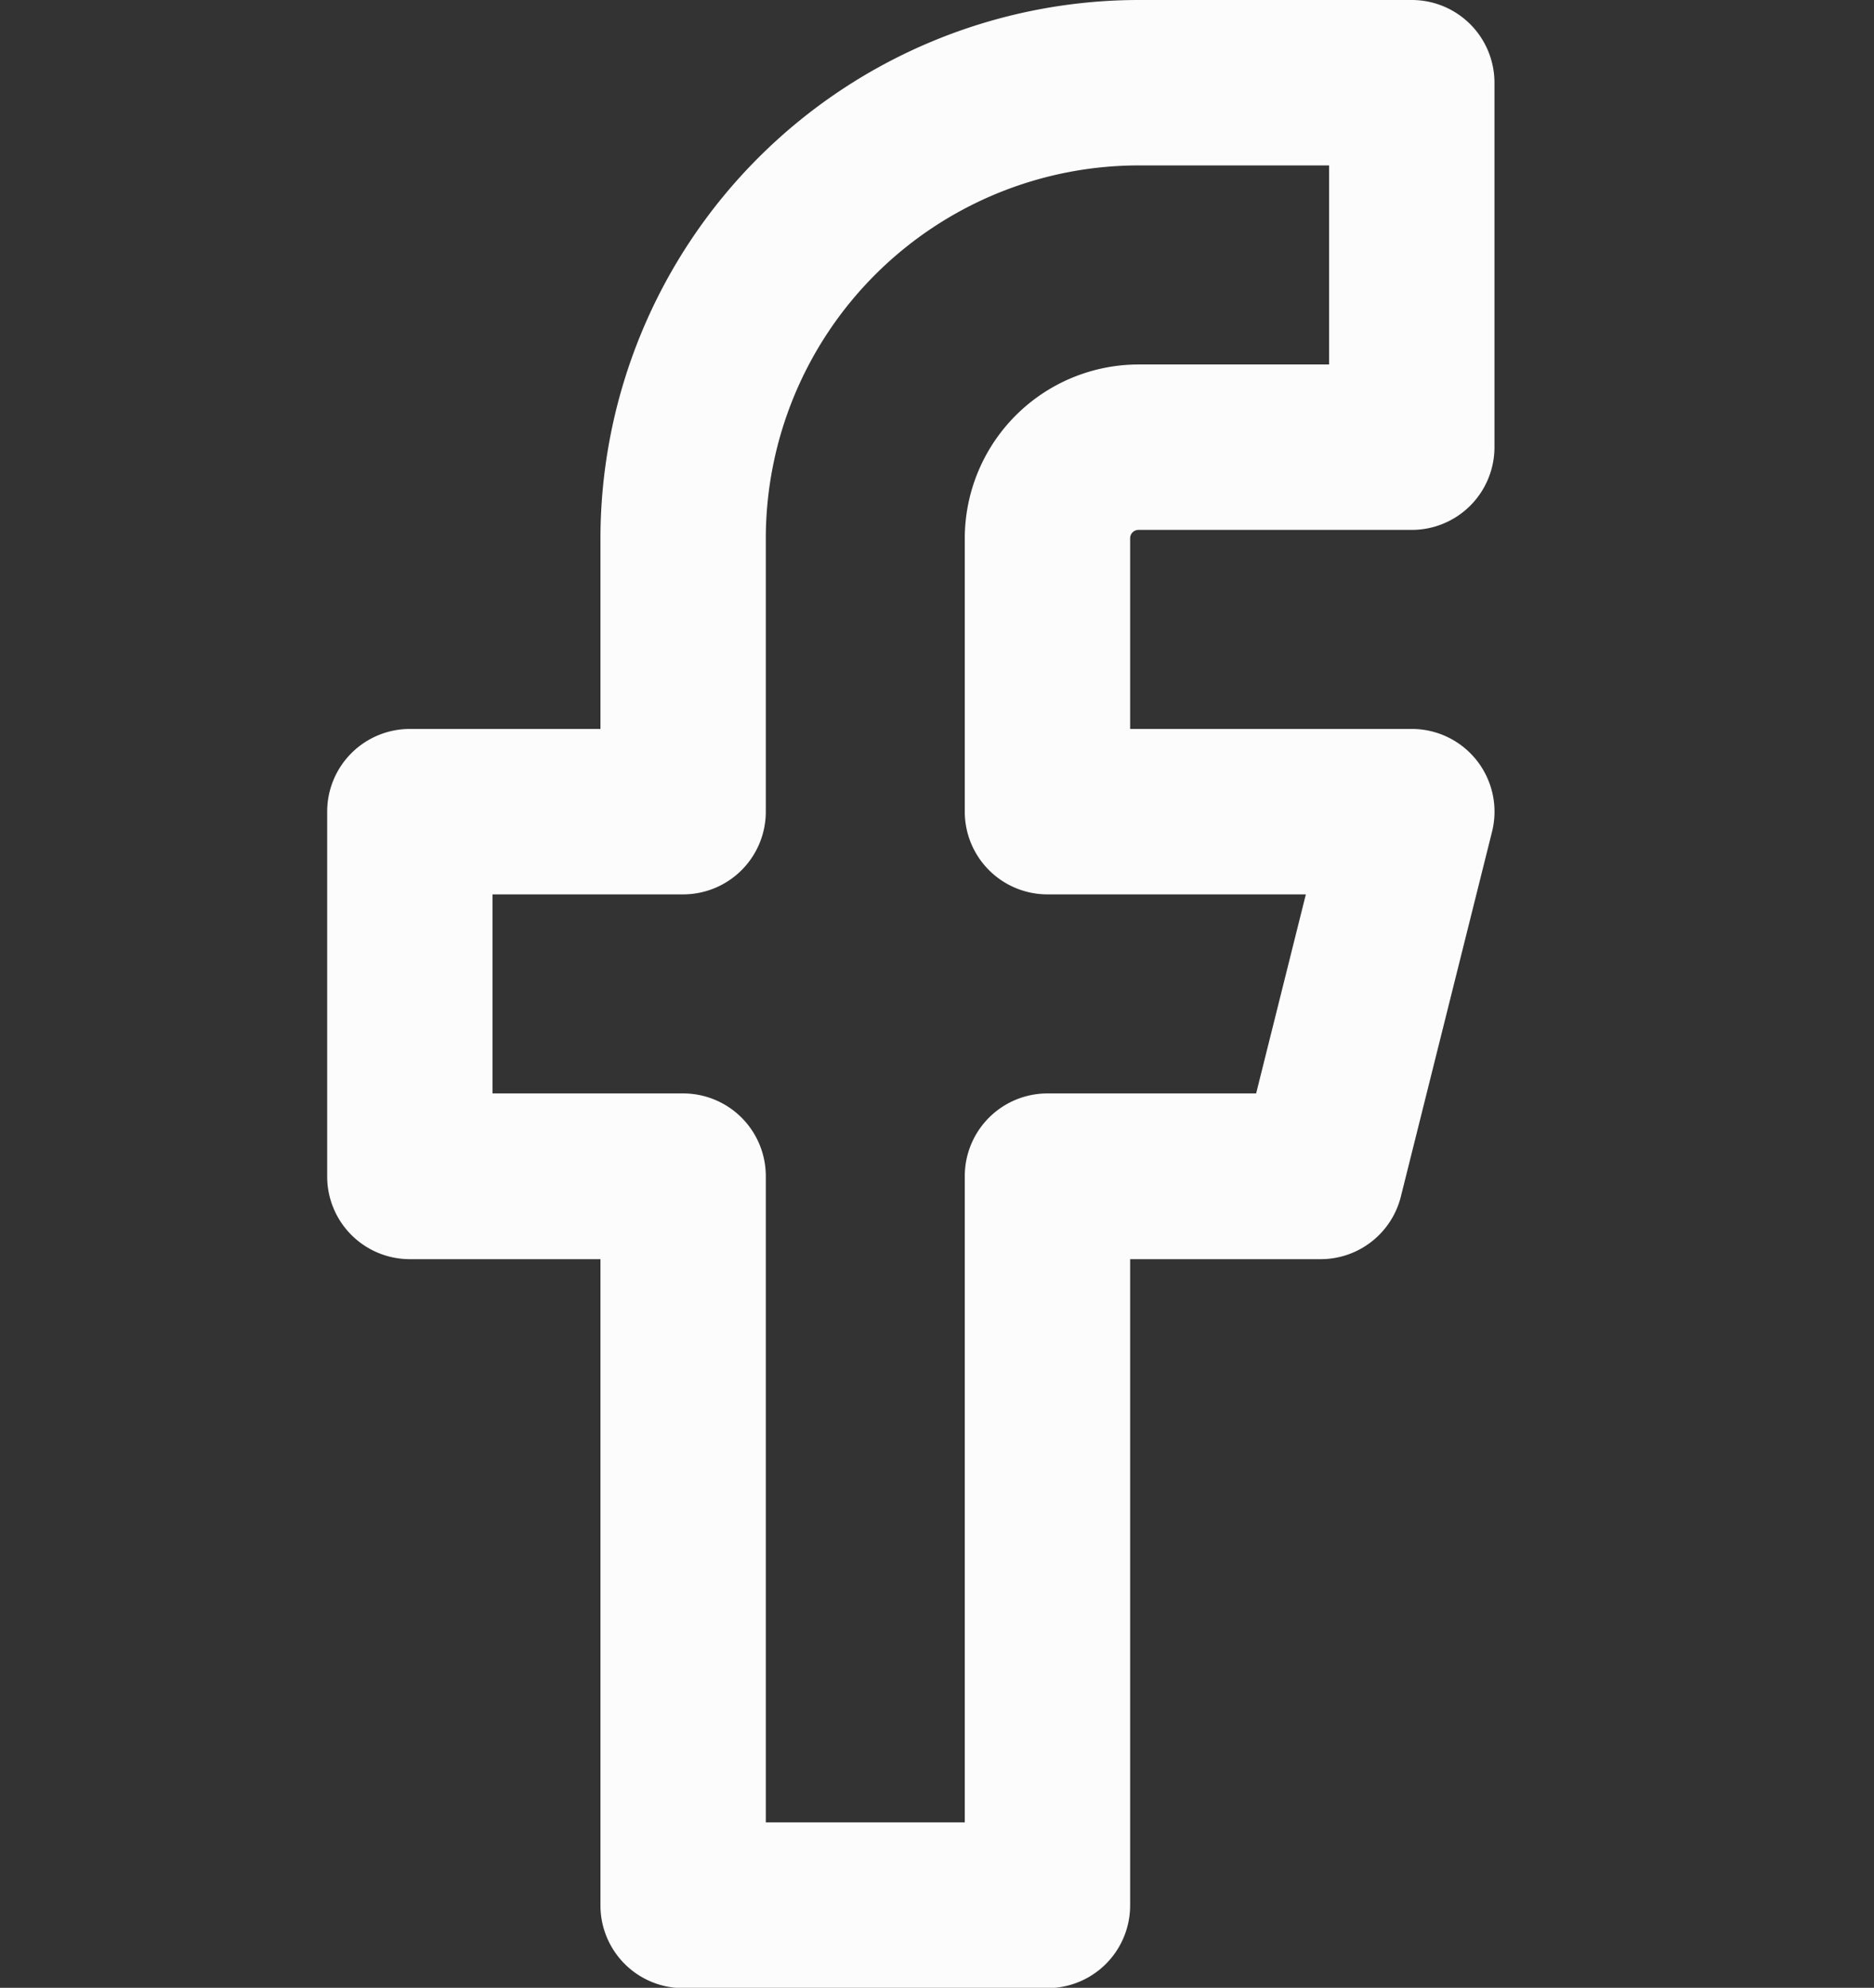 <svg xmlns="http://www.w3.org/2000/svg" width="17" height="18.025" viewBox="0 0 17 18.025">
    <rect x="0" y="0" width="17" height="18.025" fill="#333333" stroke="none"/>
    <g data-name="Icon [ICON=feather/facebook][SIZE=LARGE][STYLE=STYLE1]">
        <path data-name="188a41ca-4215-4be3-b5b1-32a05d8b16ce" d="M15.01 1.65h2.479a.75.75 0 0 1 .75.75v3.305a.75.75 0 0 1-.75.75H15.01a.076.076 0 0 0-.076.076V8.26h2.555a.75.75 0 0 1 .728.932L17.39 12.5a.75.75 0 0 1-.728.568h-1.728v5.86a.75.75 0 0 1-.75.75h-3.305a.75.75 0 0 1-.75-.75v-5.86H8.4a.75.75 0 0 1-.75-.75V9.01a.75.75 0 0 1 .75-.75h1.729V6.531A4.887 4.887 0 0 1 15.01 1.65zm1.729 1.5H15.01a3.385 3.385 0 0 0-3.381 3.381V9.01a.75.75 0 0 1-.75.75H9.15v1.805h1.729a.75.75 0 0 1 .75.75v5.86h1.805v-5.86a.75.75 0 0 1 .75-.75h1.893l.451-1.805h-2.344a.75.75 0 0 1-.75-.75V6.531a1.578 1.578 0 0 1 1.576-1.576h1.729z" transform="translate(-4.682 -1.65)" style="fill:#fcfcfc"/>
    </g>
</svg>
